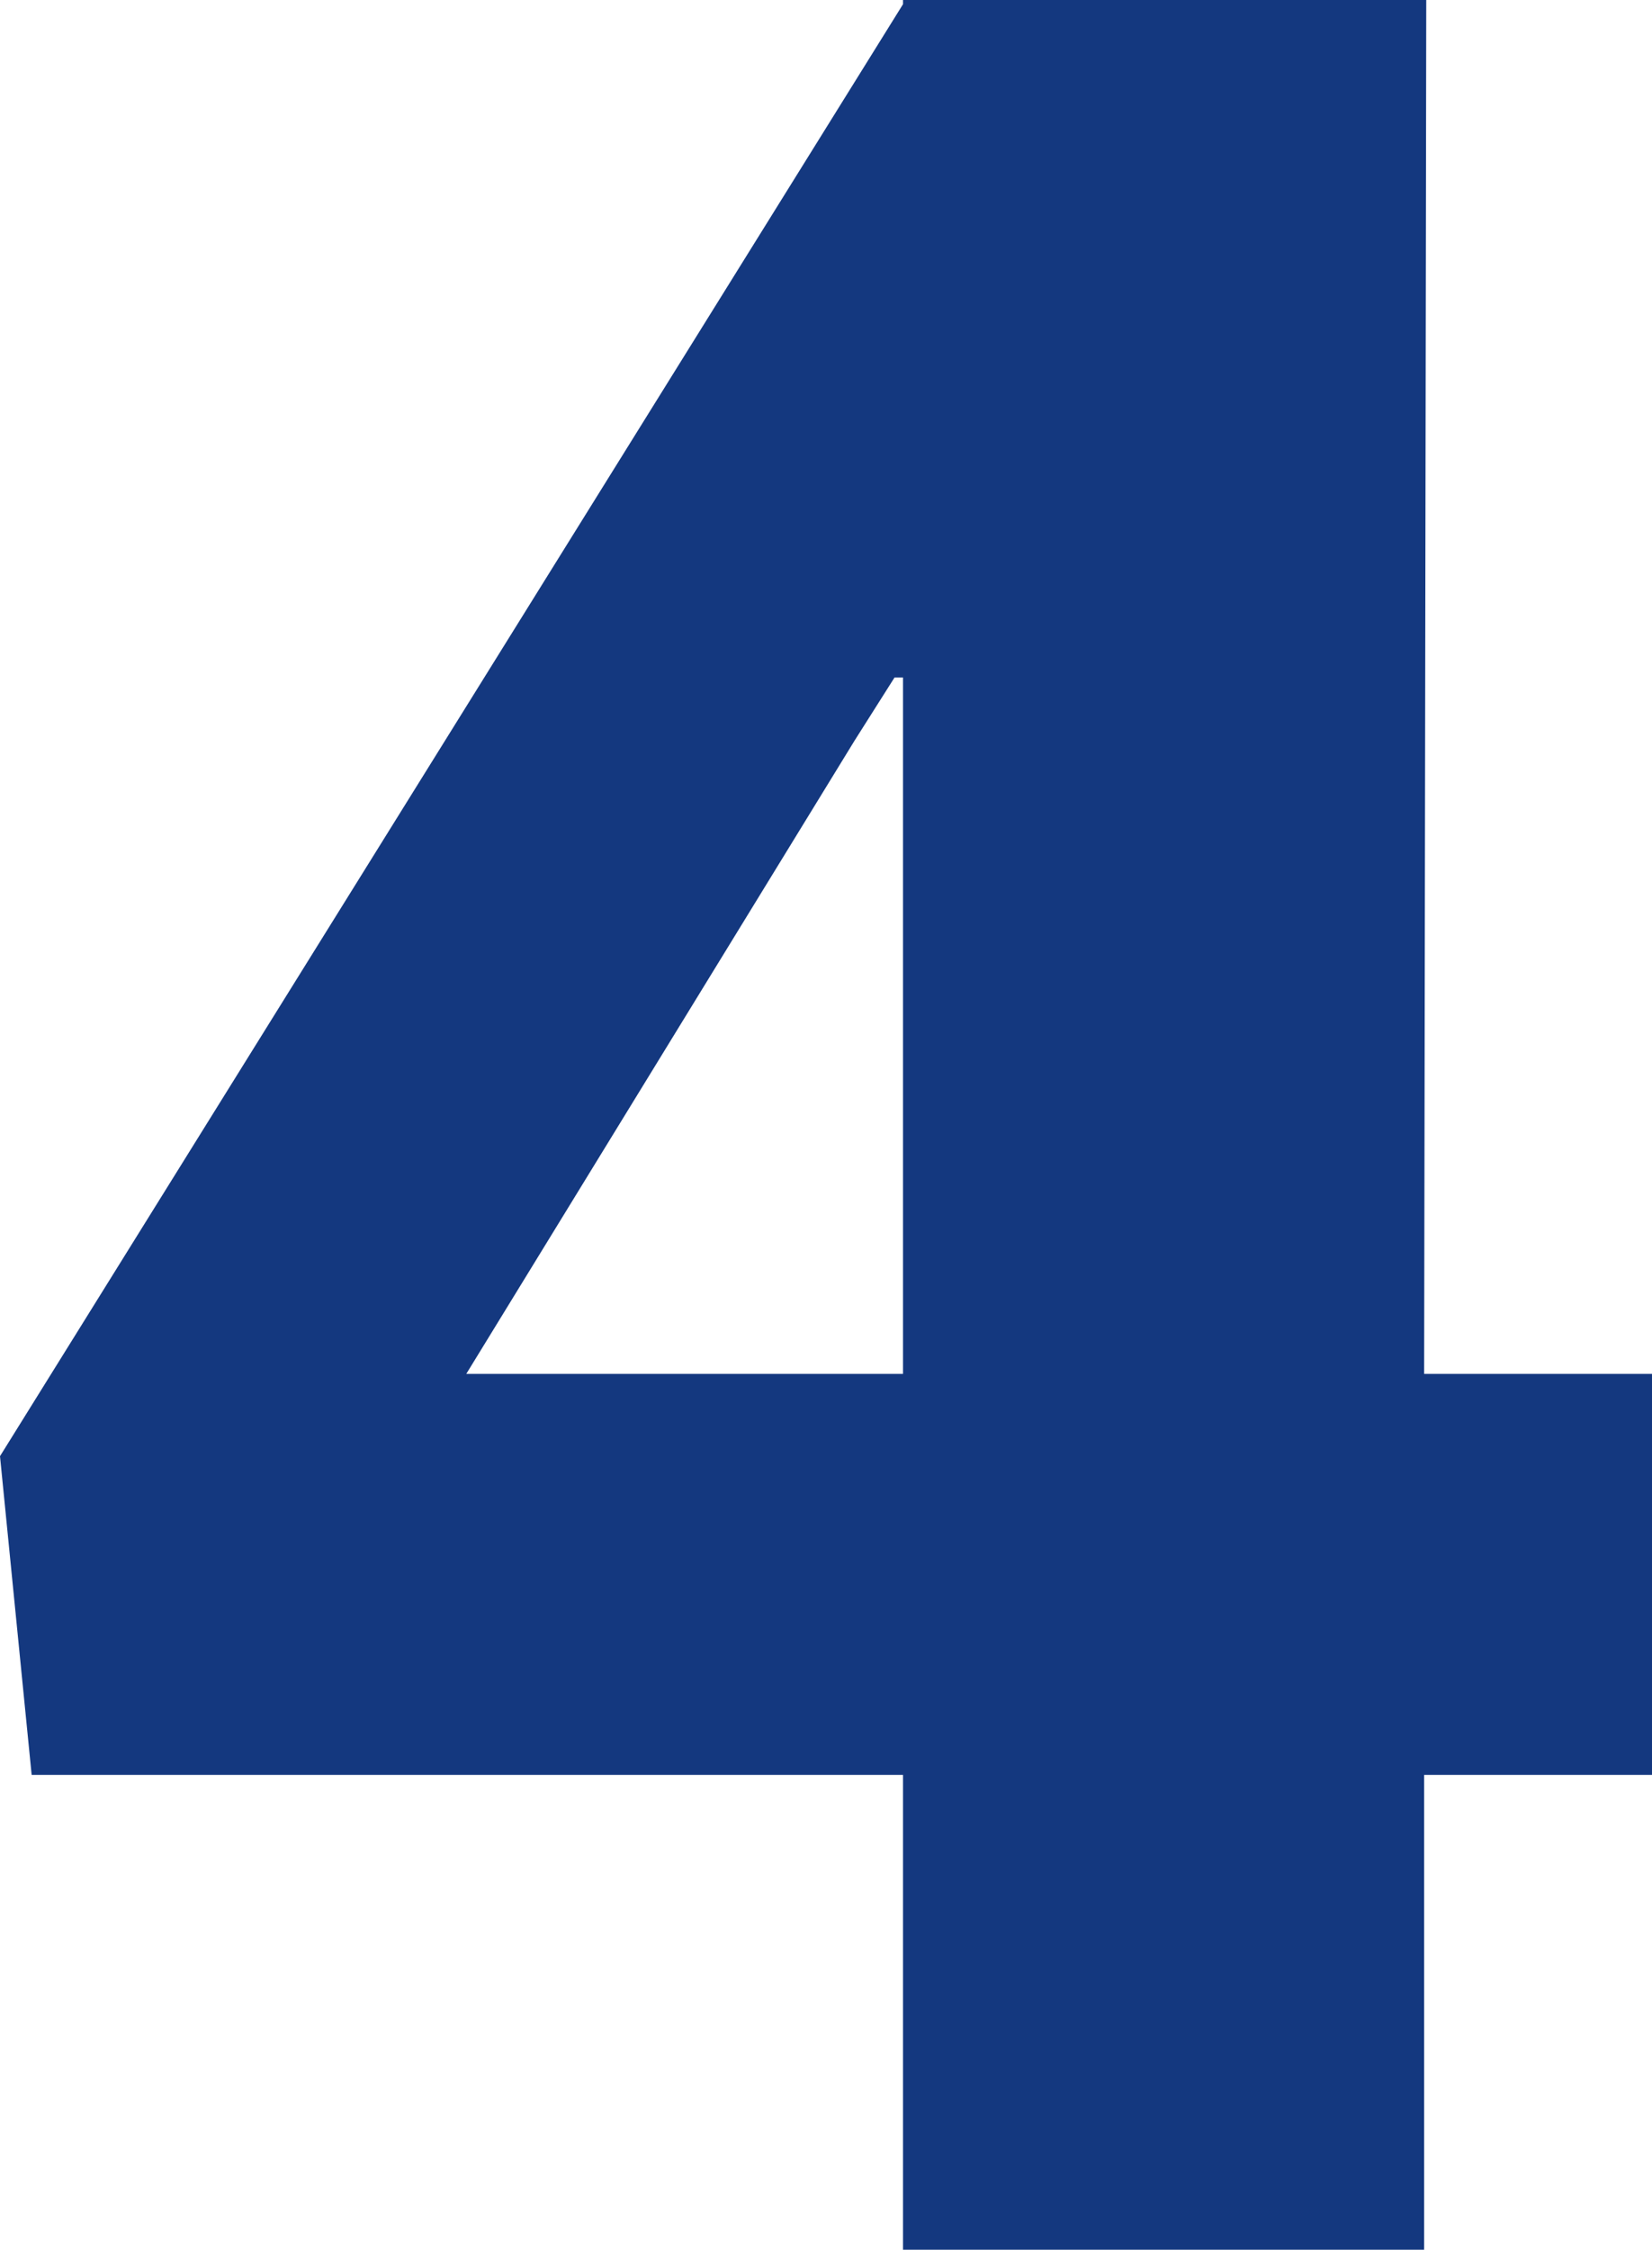 <svg id="ce27a70a-12a2-461e-b6da-176d5ff9f254" data-name="Livello 44" xmlns="http://www.w3.org/2000/svg" viewBox="0 0 78.3 106.6"><defs><style>.b43a826c-da82-4918-ba28-f5aa641e884e{fill:#14387f;}</style></defs><title>4_Icon</title><path class="b43a826c-da82-4918-ba28-f5aa641e884e" d="M1106.7,263.5h10.8v19h-10.8V305H1082V282.5h-41.3l-1.5-15.1,42.8-68.8v-.2h24.8Zm-45.4,0H1082v-33h-.4l-1.9,3Z" transform="translate(-1039.2 -198.4)"/></svg>